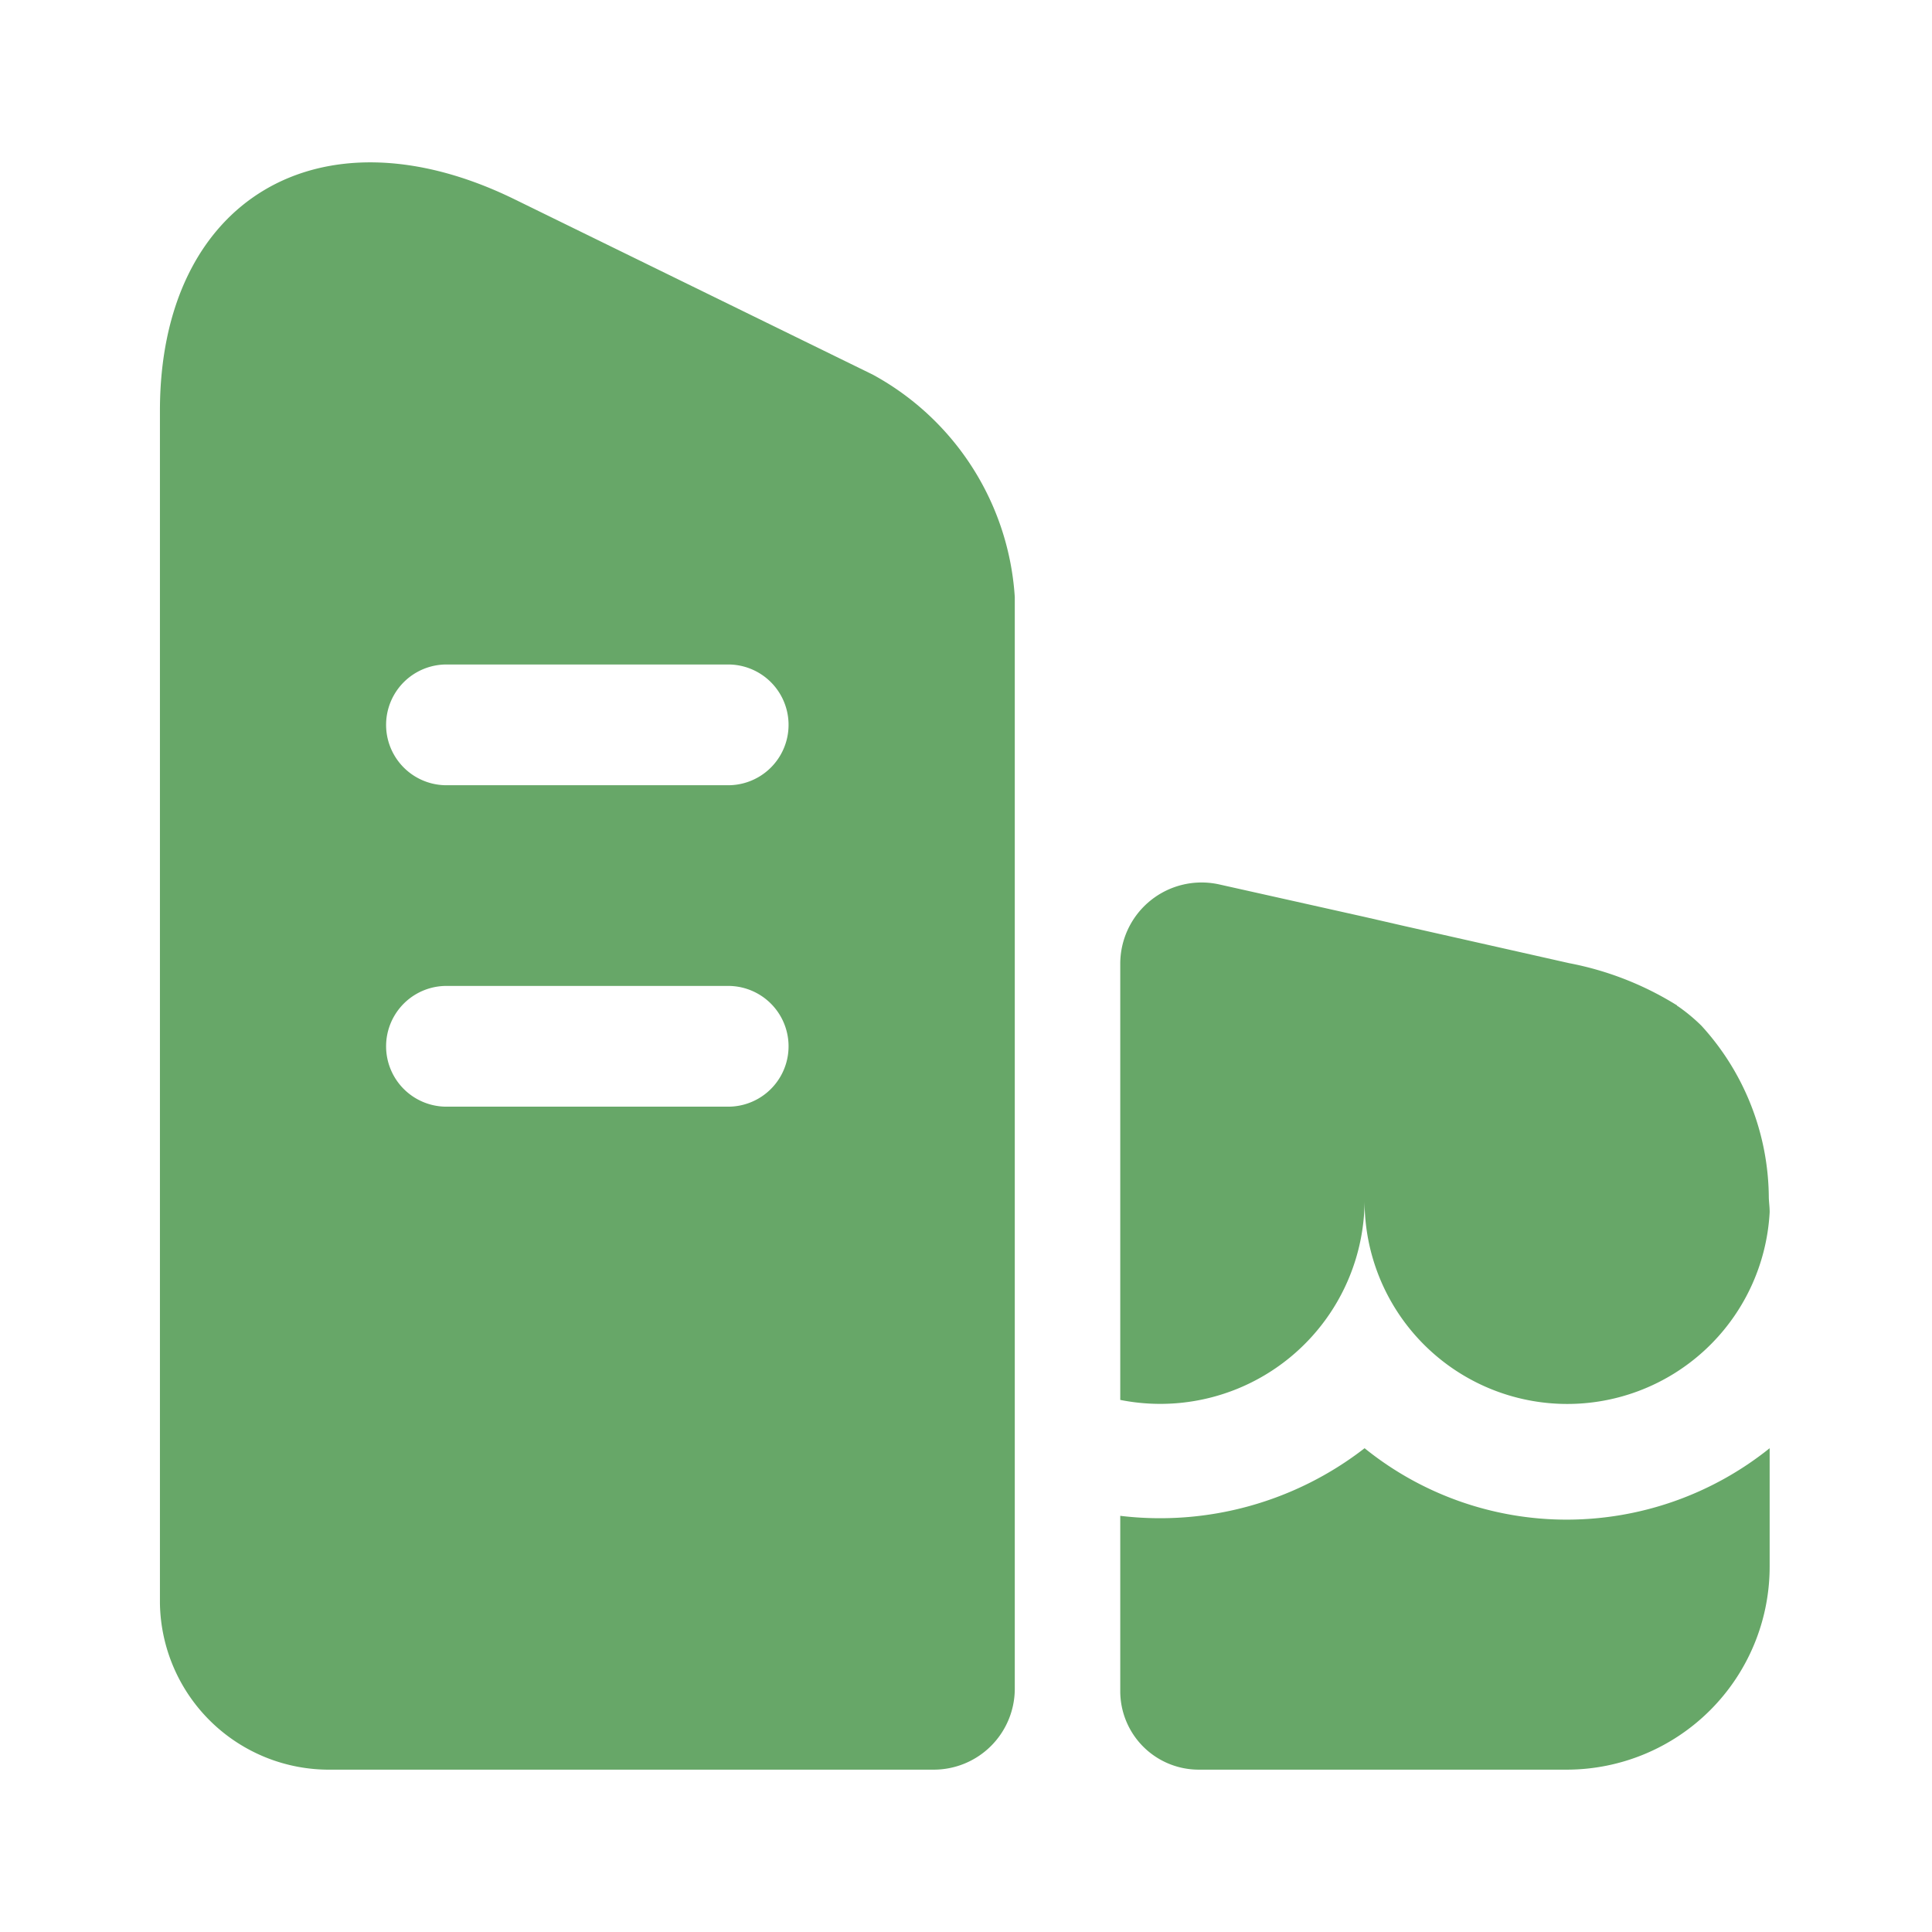 <svg xmlns="http://www.w3.org/2000/svg" width="32" height="32" viewBox="0 0 32 32">
  <g id="company" transform="translate(-108 -188)">
    <g id="building" transform="translate(108 188)">
      <path id="Vector" d="M11.805,3.515,5.849.6C2.635-.958,0,.626,0,4.114V23.867a2.8,2.8,0,0,0,2.837,2.755h9.977a1.342,1.342,0,0,0,1.345-1.331V7.2A4.523,4.523,0,0,0,11.805,3.515ZM9.412,15.641H4.746a1,1,0,1,1,0-2H9.412a1,1,0,1,1,0,2Zm0-5.324H4.746a1,1,0,1,1,0-2H9.412a1,1,0,1,1,0,2Z" transform="translate(2.649 2.689)" fill="#67a768"/>
      <path id="Vector-2" data-name="Vector" d="M10.756,0V1.963A3.363,3.363,0,0,1,7.395,5.324H1.3A1.3,1.3,0,0,1,0,4.02v-2.9A5.528,5.528,0,0,0,4.047,0,5.326,5.326,0,0,0,7.408,1.183,5.373,5.373,0,0,0,10.756,0Z" transform="translate(18.555 23.987)" fill="#67a768"/>
      <path id="Vector-3" data-name="Vector" d="M10.756,5.451v.013a3.357,3.357,0,0,1-6.709-.188A3.384,3.384,0,0,1,0,8.571V1.35A1.347,1.347,0,0,1,1.64.033L4.047.571l.645.148,2.743.618a5.232,5.232,0,0,1,1.788.7.013.013,0,0,0,.013.013,2.921,2.921,0,0,1,.39.323,4.254,4.254,0,0,1,1.116,2.837C10.743,5.29,10.756,5.371,10.756,5.451Z" transform="translate(18.555 14.616)" fill="#67a768"/>
      <path id="Vector-4" data-name="Vector" d="M0,0H32V32H0Z" transform="translate(32 32) rotate(180)" fill="none" opacity="0"/>
    </g>
  </g>
</svg>
